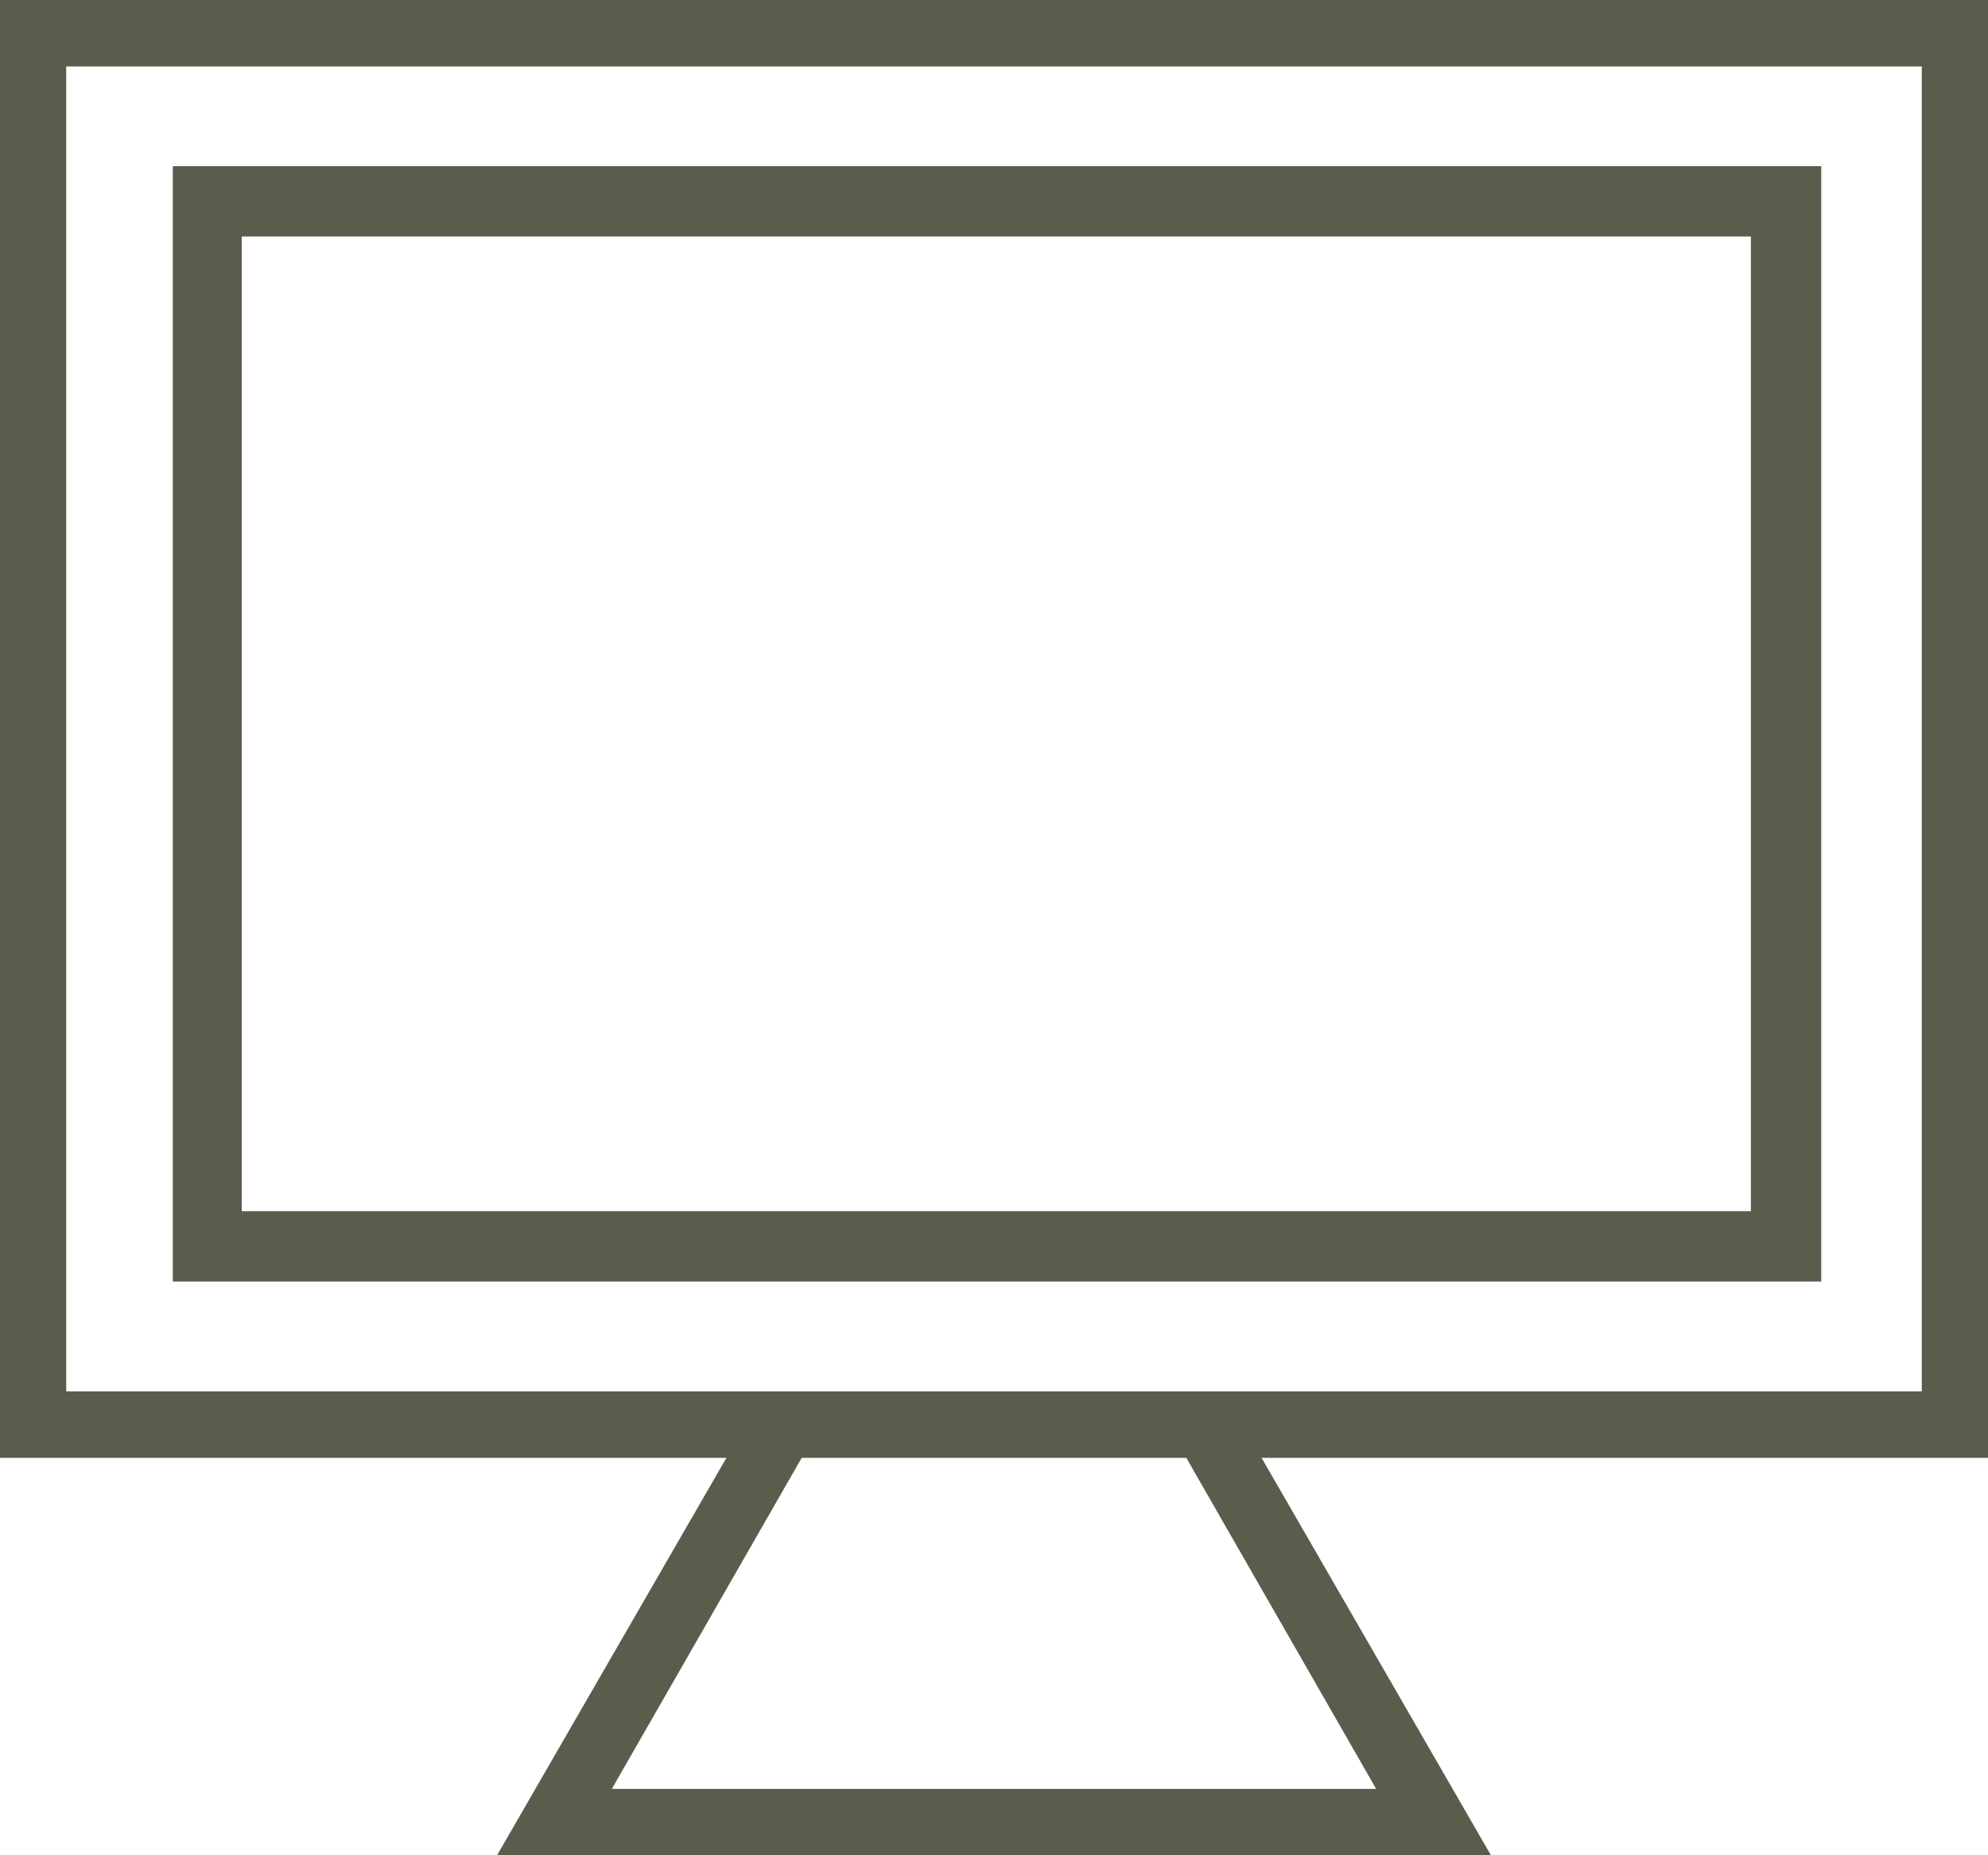 <svg id="Layer_1" data-name="Layer 1" xmlns="http://www.w3.org/2000/svg" viewBox="0 0 72.36 67.53"><defs><style>.cls-1{fill:#595d4c}</style></defs><title>Webinars</title><path class="cls-1" d="M72.18 2.23H-.18V55.3h26.44l-8.35 14.47h36.18L45.74 55.3h26.44V2.23zM49.91 67.35H22.09L29 55.3h14zm19.86-14.47H2.23V4.65h67.54v48.23z" transform="translate(.18 -2.23)"/><path class="cls-1" d="M66.11 48.88h-60V8.28h60v40.6zM8.62 46.32h54.93V10.84H8.62v35.48z" transform="translate(.18 -2.23)"/></svg>